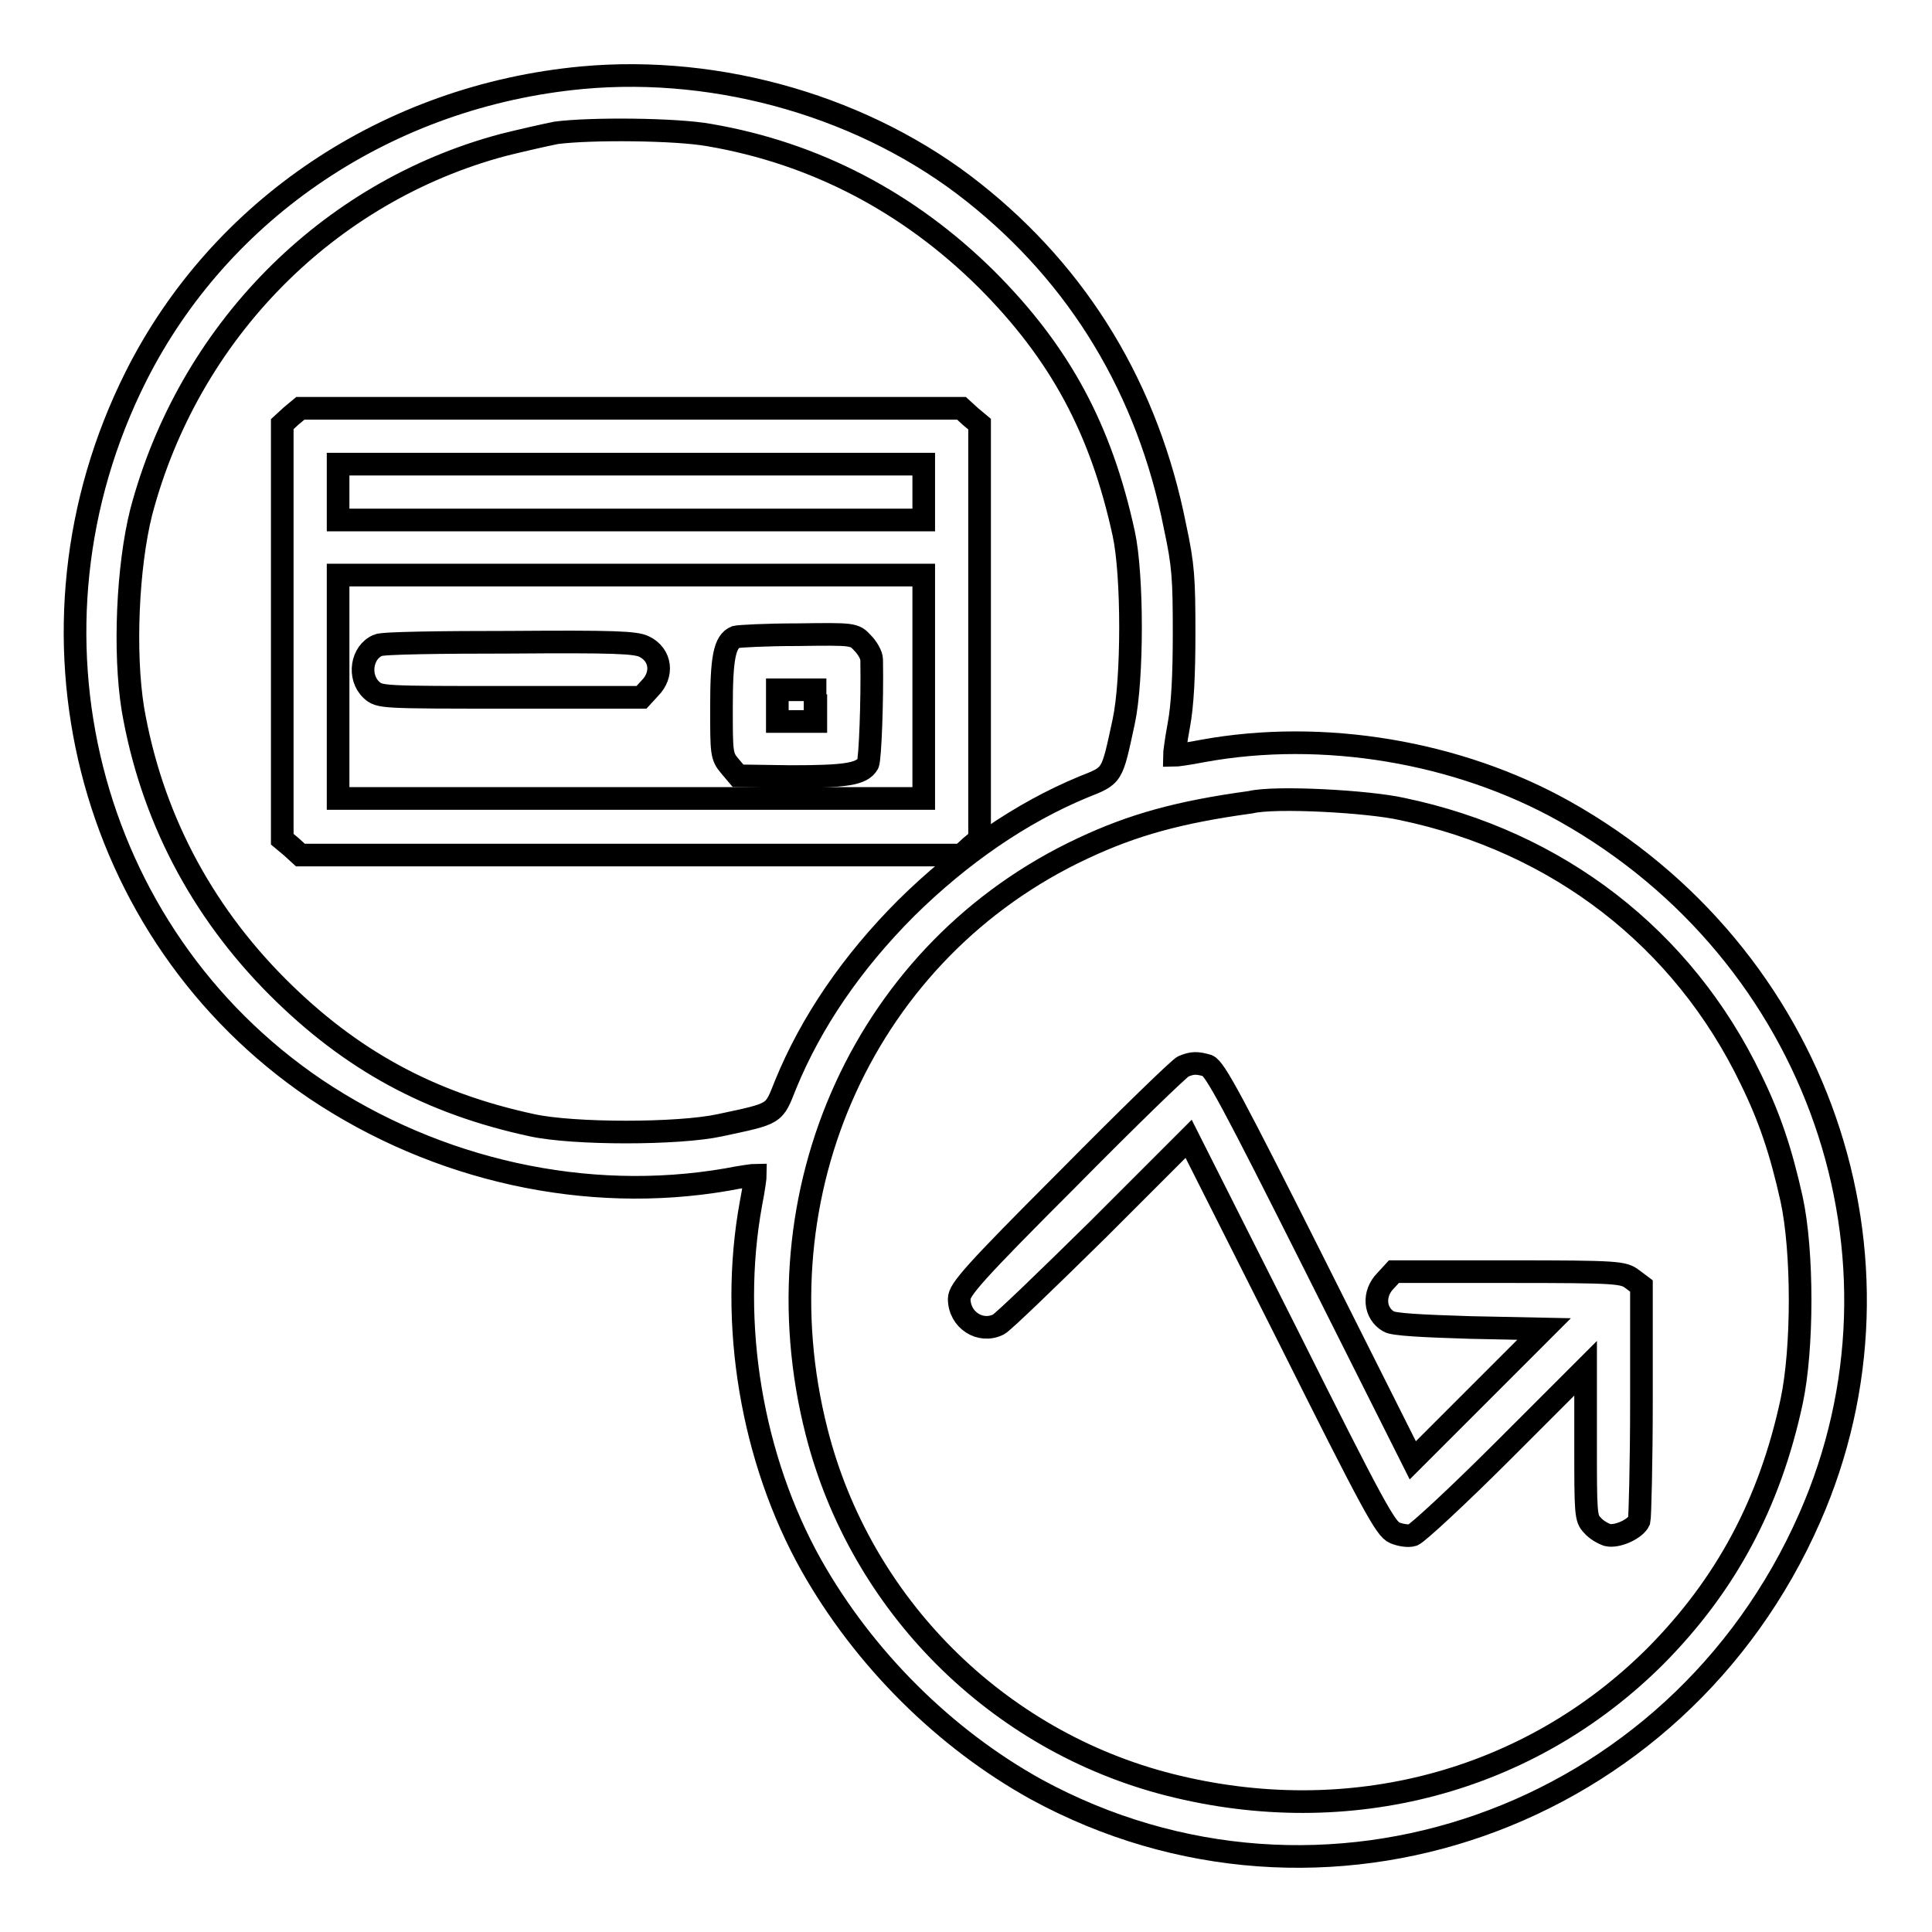<?xml version="1.0" encoding="utf-8"?>
<!-- Svg Vector Icons : http://www.onlinewebfonts.com/icon -->
<!DOCTYPE svg PUBLIC "-//W3C//DTD SVG 1.1//EN" "http://www.w3.org/Graphics/SVG/1.1/DTD/svg11.dtd">
<svg version="1.1" xmlns="http://www.w3.org/2000/svg" xmlns:xlink="http://www.w3.org/1999/xlink" x="0px" y="0px" viewBox="0 0 256 256" enable-background="new 0 0 256 256" xml:space="preserve">
<g><g><g><path stroke-width="3" fill-opacity="0" stroke="#000000"  d="M77.1,10.3c-25.6,2.4-47.9,17.3-59.1,39.6c-16.8,33.5-6.6,73.8,23.8,94.4c16.1,10.8,35.9,15.2,54.5,12c2-0.4,3.7-0.6,3.8-0.6c0,0.1-0.2,1.8-0.6,3.8c-2.9,15.9,0.1,33.8,8,47.9c7,12.4,17.7,23,29.8,29.7c37.8,20.6,84.9,4.1,102.5-36c15.1-34.3,1.2-74.7-32.5-93.6c-14.1-7.9-32-10.9-47.9-8c-2,0.4-3.7,0.6-3.8,0.6c0-0.1,0.2-1.9,0.6-4c0.5-2.7,0.7-6.6,0.7-12.2c0-7.2-0.1-9-1.2-14.1C152.1,51.6,143,36.6,129,25.5C114.9,14.3,95.5,8.6,77.1,10.3z M94,17.9c14,2.4,26.4,8.9,36.7,19.1c9.8,9.8,15.2,19.9,18.2,33.7c1.2,5.5,1.2,19.3,0,24.9c-1.6,7.4-1.4,7.1-5.4,8.7c-8.2,3.4-16.2,8.9-23.4,16c-7.2,7.2-12.6,15.1-16,23.4c-1.6,4-1.2,3.8-8.7,5.4c-5.5,1.2-19.4,1.2-24.9,0c-13.5-2.9-24-8.6-33.7-18.3c-10.3-10.3-16.8-22.9-19.2-36.9c-1.2-7.5-0.7-18.8,1.1-26C25,44,43.4,25.4,66.7,19.2c2.4-0.6,5.5-1.3,7-1.6C78.3,17,89.6,17.1,94,17.9z M185.8,107.2c20.6,4.3,37.2,17.1,46.2,35.8c2.5,5.1,4,9.6,5.4,15.9c1.5,6.9,1.5,19.8,0,26.8c-2.9,13.5-8.7,24.3-18,33.7c-16.8,16.8-40.7,23.1-64.4,17.1c-22.9-5.8-41-23.9-46.8-46.8c-8.1-31.8,6.6-63.9,35.3-77.3c6.6-3.1,12.7-4.8,22.2-6.1C169,105.5,181.4,106.2,185.8,107.2z"/><path stroke-width="3" fill-opacity="0" stroke="#000000"  d="M38.6,55.1l-1.2,1.1v27.5l0,27.5l1.2,1l1.2,1.1h43.8h43.8l1.2-1.1l1.2-1l0-27.5l0-27.5l-1.2-1l-1.2-1.1H83.6H39.8L38.6,55.1z M122.4,65.2v3.7H83.6H44.8v-3.7v-3.7h38.8h38.8L122.4,65.2L122.4,65.2z M122.4,91v14.8H83.6H44.8V91V76.2h38.8h38.8L122.4,91L122.4,91z"/><path stroke-width="3" fill-opacity="0" stroke="#000000"  d="M97.5,84.4c-1.5,0.6-1.9,2.8-1.9,9.3c0,6.1,0,6.5,1.1,7.8l1.1,1.3l7,0.1c7.2,0,9.4-0.3,10.2-1.7c0.3-0.6,0.6-8.4,0.5-13.8c0-0.6-0.6-1.6-1.2-2.2c-1.1-1.2-1.2-1.2-8.6-1.1C101.5,84.1,97.9,84.3,97.5,84.4z M108.1,93.5v2.1h-2.5H103v-2.1v-2.1h2.5h2.5V93.5z"/><path stroke-width="3" fill-opacity="0" stroke="#000000"  d="M50.1,85.5c-2.2,0.9-2.7,4.2-0.9,5.9c1.1,1,1.2,1,18.5,1H85l1.1-1.2c1.8-1.8,1.5-4.4-0.7-5.5c-1.1-0.6-4.2-0.7-17.8-0.6C58.5,85.1,50.6,85.2,50.1,85.5z"/><path stroke-width="3" fill-opacity="0" stroke="#000000"  d="M156.8,141.3c-0.5,0.2-7.4,6.9-15.3,14.9c-12.5,12.5-14.4,14.7-14.4,15.9c0,2.8,2.8,4.6,5.2,3.4c0.6-0.3,6.5-6,13.2-12.6l12-12l13,25.8c11.5,23,13.1,25.9,14.3,26.4c0.7,0.3,1.8,0.5,2.4,0.3s6-5.2,12-11.2l10.9-10.9v9.9c0,9.3,0,10,0.9,10.9c0.5,0.6,1.4,1.1,2,1.3c1.3,0.3,3.7-0.8,4.2-1.9c0.1-0.4,0.3-7.6,0.3-15.9v-15.2l-1.2-0.9c-1.2-0.9-1.8-1-16.4-1h-15.2l-1.1,1.2c-1.7,1.7-1.5,4.3,0.4,5.4c0.6,0.4,4.3,0.6,10.8,0.8l9.8,0.2l-8.7,8.7l-8.7,8.7l-13-25.9c-10.8-21.5-13.2-26-14.2-26.4C158.6,140.8,158,140.8,156.8,141.3z"/></g></g></g>
</svg>